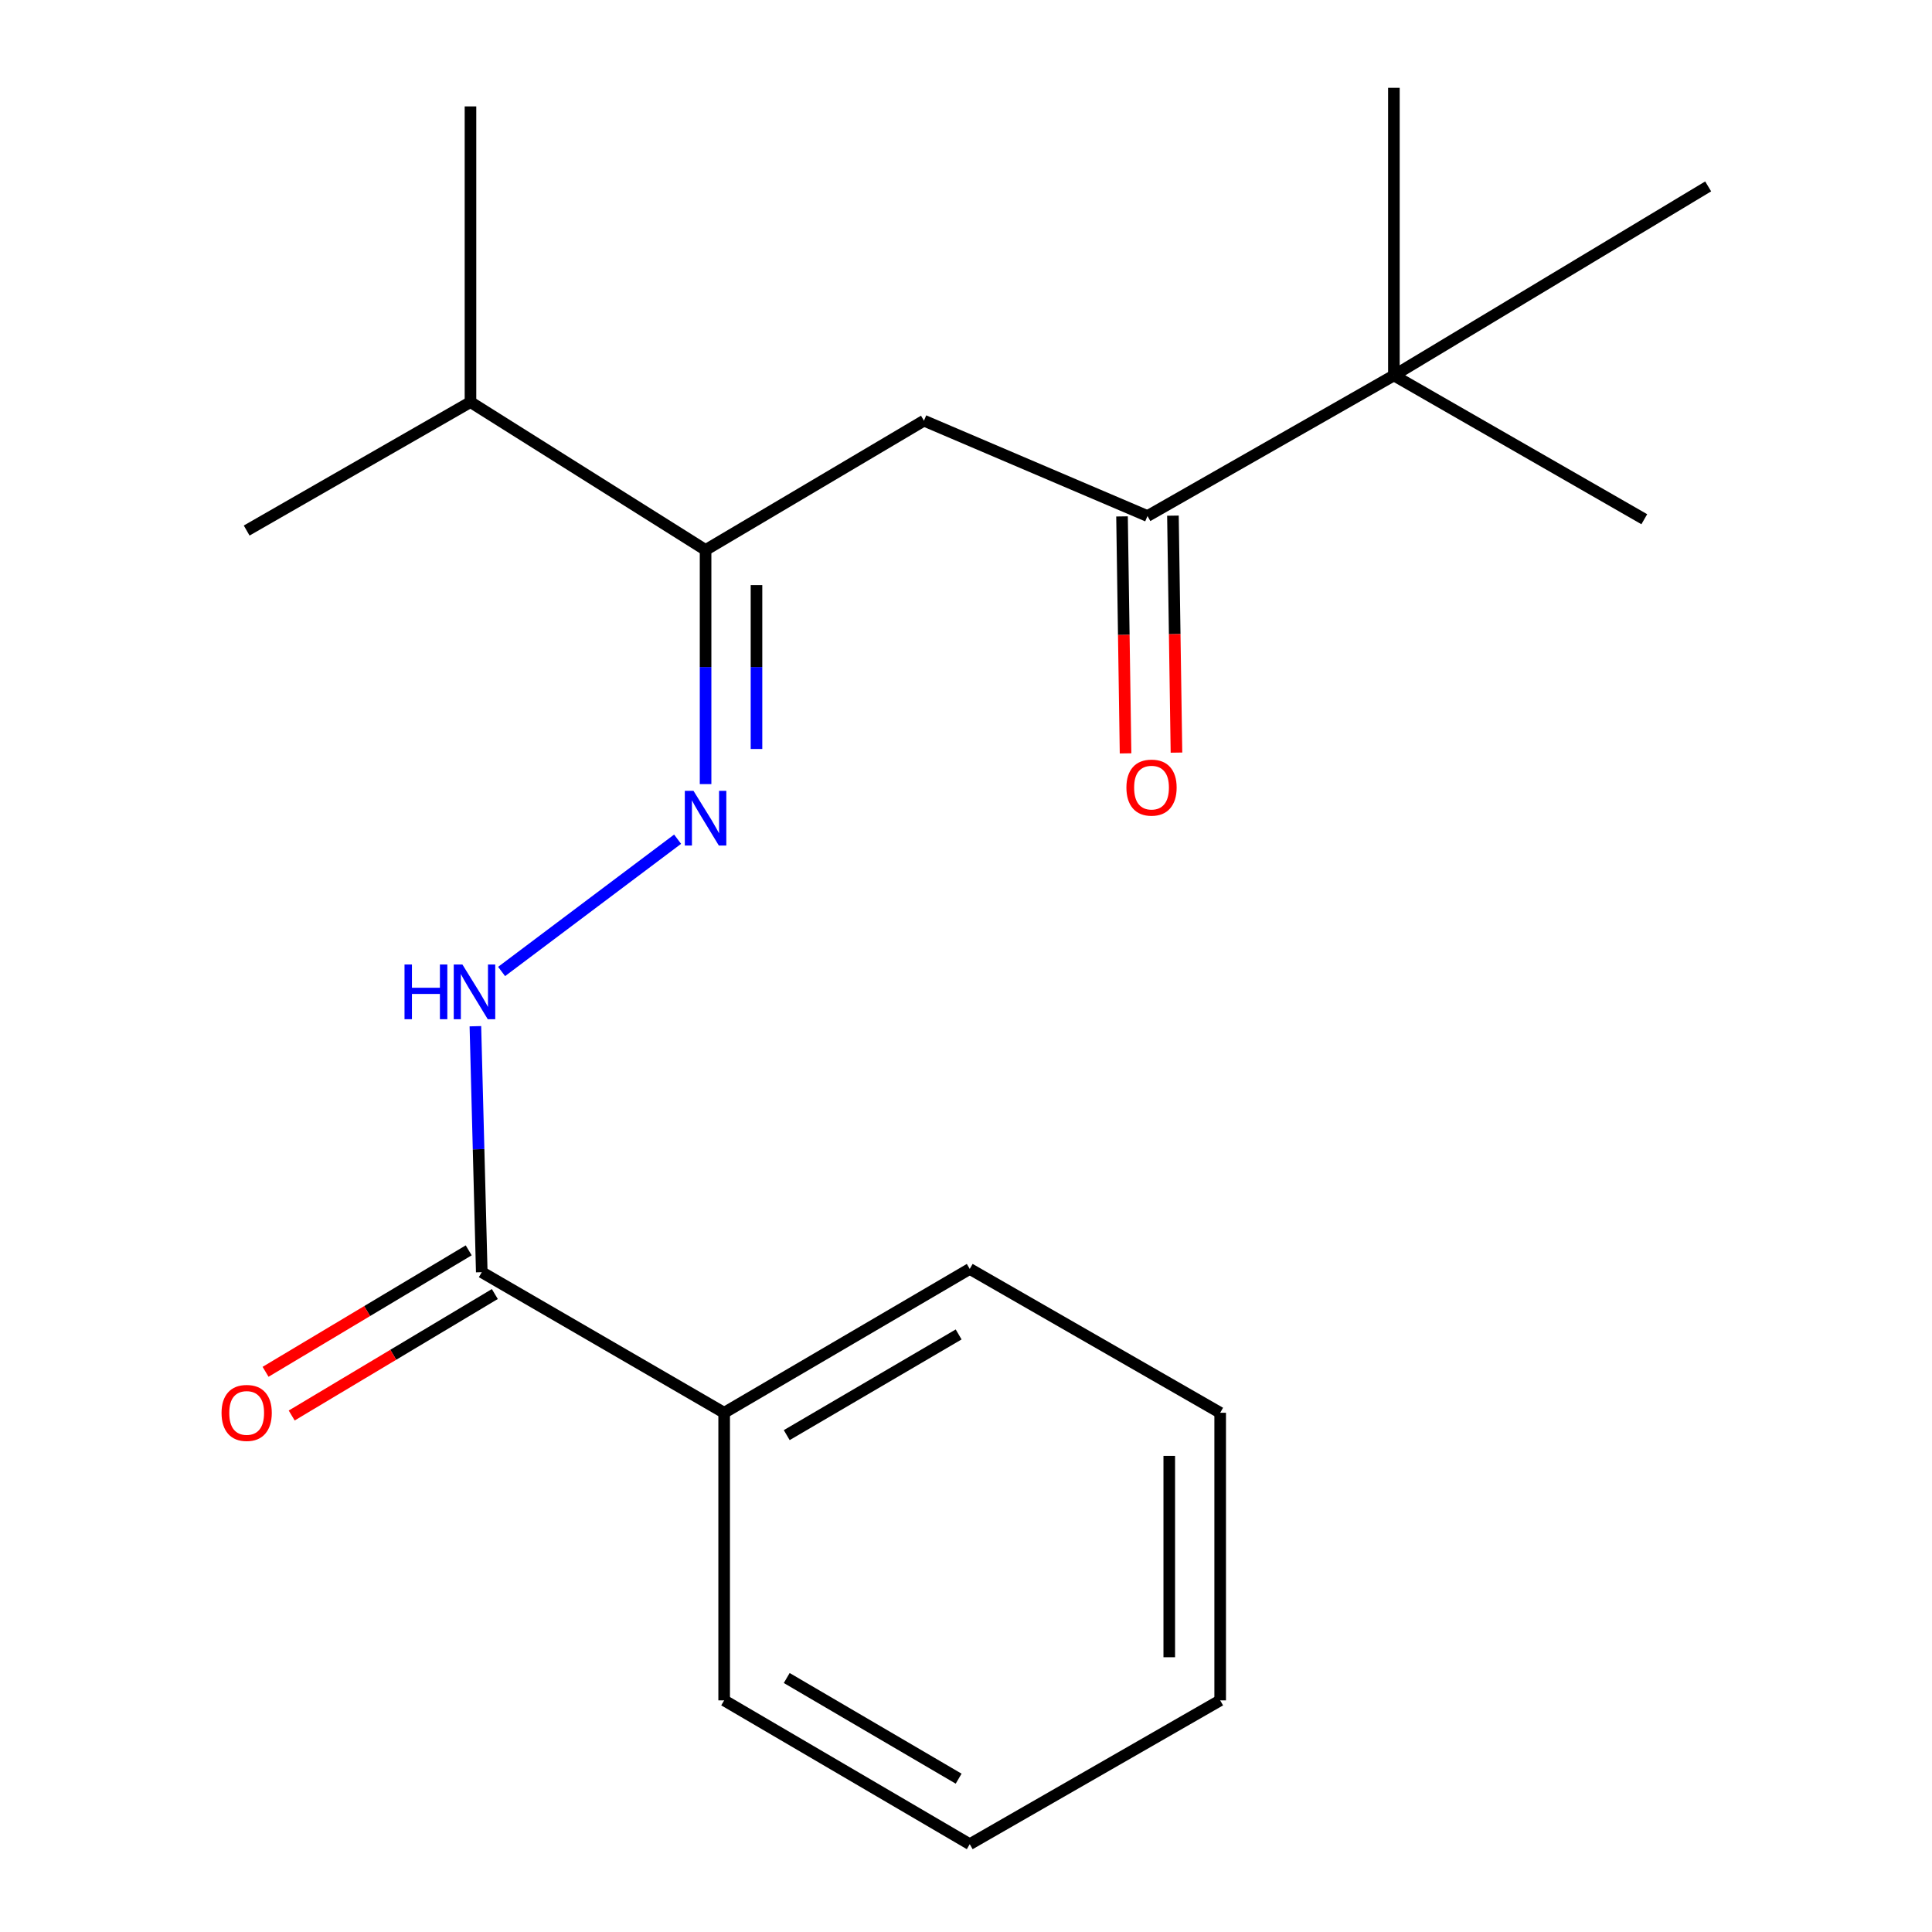<?xml version='1.0' encoding='iso-8859-1'?>
<svg version='1.1' baseProfile='full'
              xmlns='http://www.w3.org/2000/svg'
                      xmlns:rdkit='http://www.rdkit.org/xml'
                      xmlns:xlink='http://www.w3.org/1999/xlink'
                  xml:space='preserve'
width='1000px' height='1000px' viewBox='0 0 1000 1000'>
<!-- END OF HEADER -->
<rect style='opacity:1.0;fill:#FFFFFF;stroke:none' width='1000' height='1000' x='0' y='0'> </rect>
<path class='bond-1' d='M 365.204,405.853 L 365.204,345.26' style='fill:none;fill-rule:evenodd;stroke:#0000FF;stroke-width:6px;stroke-linecap:butt;stroke-linejoin:miter;stroke-opacity:1' />
<path class='bond-1' d='M 365.204,345.26 L 365.204,284.667' style='fill:none;fill-rule:evenodd;stroke:#000000;stroke-width:6px;stroke-linecap:butt;stroke-linejoin:miter;stroke-opacity:1' />
<path class='bond-1' d='M 391.559,387.675 L 391.559,345.26' style='fill:none;fill-rule:evenodd;stroke:#0000FF;stroke-width:6px;stroke-linecap:butt;stroke-linejoin:miter;stroke-opacity:1' />
<path class='bond-1' d='M 391.559,345.26 L 391.559,302.845' style='fill:none;fill-rule:evenodd;stroke:#000000;stroke-width:6px;stroke-linecap:butt;stroke-linejoin:miter;stroke-opacity:1' />
<path class='bond-4' d='M 350.724,434.367 L 259.626,502.839' style='fill:none;fill-rule:evenodd;stroke:#0000FF;stroke-width:6px;stroke-linecap:butt;stroke-linejoin:miter;stroke-opacity:1' />
<path class='bond-0' d='M 478.237,217.741 L 365.204,284.667' style='fill:none;fill-rule:evenodd;stroke:#000000;stroke-width:6px;stroke-linecap:butt;stroke-linejoin:miter;stroke-opacity:1' />
<path class='bond-2' d='M 478.237,217.741 L 593.934,267.098' style='fill:none;fill-rule:evenodd;stroke:#000000;stroke-width:6px;stroke-linecap:butt;stroke-linejoin:miter;stroke-opacity:1' />
<path class='bond-9' d='M 365.204,284.667 L 243.519,208.122' style='fill:none;fill-rule:evenodd;stroke:#000000;stroke-width:6px;stroke-linecap:butt;stroke-linejoin:miter;stroke-opacity:1' />
<path class='bond-5' d='M 593.934,267.098 L 721.476,194.329' style='fill:none;fill-rule:evenodd;stroke:#000000;stroke-width:6px;stroke-linecap:butt;stroke-linejoin:miter;stroke-opacity:1' />
<path class='bond-7' d='M 580.758,267.294 L 581.672,328.62' style='fill:none;fill-rule:evenodd;stroke:#000000;stroke-width:6px;stroke-linecap:butt;stroke-linejoin:miter;stroke-opacity:1' />
<path class='bond-7' d='M 581.672,328.62 L 582.586,389.947' style='fill:none;fill-rule:evenodd;stroke:#FF0000;stroke-width:6px;stroke-linecap:butt;stroke-linejoin:miter;stroke-opacity:1' />
<path class='bond-7' d='M 607.11,266.901 L 608.024,328.228' style='fill:none;fill-rule:evenodd;stroke:#000000;stroke-width:6px;stroke-linecap:butt;stroke-linejoin:miter;stroke-opacity:1' />
<path class='bond-7' d='M 608.024,328.228 L 608.938,389.554' style='fill:none;fill-rule:evenodd;stroke:#FF0000;stroke-width:6px;stroke-linecap:butt;stroke-linejoin:miter;stroke-opacity:1' />
<path class='bond-3' d='M 249.361,658.48 L 247.71,594.825' style='fill:none;fill-rule:evenodd;stroke:#000000;stroke-width:6px;stroke-linecap:butt;stroke-linejoin:miter;stroke-opacity:1' />
<path class='bond-3' d='M 247.71,594.825 L 246.059,531.171' style='fill:none;fill-rule:evenodd;stroke:#0000FF;stroke-width:6px;stroke-linecap:butt;stroke-linejoin:miter;stroke-opacity:1' />
<path class='bond-6' d='M 242.598,647.17 L 190.027,678.607' style='fill:none;fill-rule:evenodd;stroke:#000000;stroke-width:6px;stroke-linecap:butt;stroke-linejoin:miter;stroke-opacity:1' />
<path class='bond-6' d='M 190.027,678.607 L 137.457,710.045' style='fill:none;fill-rule:evenodd;stroke:#FF0000;stroke-width:6px;stroke-linecap:butt;stroke-linejoin:miter;stroke-opacity:1' />
<path class='bond-6' d='M 256.124,669.789 L 203.553,701.226' style='fill:none;fill-rule:evenodd;stroke:#000000;stroke-width:6px;stroke-linecap:butt;stroke-linejoin:miter;stroke-opacity:1' />
<path class='bond-6' d='M 203.553,701.226 L 150.983,732.664' style='fill:none;fill-rule:evenodd;stroke:#FF0000;stroke-width:6px;stroke-linecap:butt;stroke-linejoin:miter;stroke-opacity:1' />
<path class='bond-8' d='M 249.361,658.48 L 374.824,731.248' style='fill:none;fill-rule:evenodd;stroke:#000000;stroke-width:6px;stroke-linecap:butt;stroke-linejoin:miter;stroke-opacity:1' />
<path class='bond-10' d='M 721.476,194.329 L 721.476,45.455' style='fill:none;fill-rule:evenodd;stroke:#000000;stroke-width:6px;stroke-linecap:butt;stroke-linejoin:miter;stroke-opacity:1' />
<path class='bond-11' d='M 721.476,194.329 L 851.083,268.752' style='fill:none;fill-rule:evenodd;stroke:#000000;stroke-width:6px;stroke-linecap:butt;stroke-linejoin:miter;stroke-opacity:1' />
<path class='bond-12' d='M 721.476,194.329 L 884.143,96.48' style='fill:none;fill-rule:evenodd;stroke:#000000;stroke-width:6px;stroke-linecap:butt;stroke-linejoin:miter;stroke-opacity:1' />
<path class='bond-13' d='M 374.824,731.248 L 501.941,656.796' style='fill:none;fill-rule:evenodd;stroke:#000000;stroke-width:6px;stroke-linecap:butt;stroke-linejoin:miter;stroke-opacity:1' />
<path class='bond-13' d='M 407.211,742.821 L 496.193,690.705' style='fill:none;fill-rule:evenodd;stroke:#000000;stroke-width:6px;stroke-linecap:butt;stroke-linejoin:miter;stroke-opacity:1' />
<path class='bond-14' d='M 374.824,731.248 L 374.824,880.108' style='fill:none;fill-rule:evenodd;stroke:#000000;stroke-width:6px;stroke-linecap:butt;stroke-linejoin:miter;stroke-opacity:1' />
<path class='bond-15' d='M 243.519,208.122 L 243.519,55.074' style='fill:none;fill-rule:evenodd;stroke:#000000;stroke-width:6px;stroke-linecap:butt;stroke-linejoin:miter;stroke-opacity:1' />
<path class='bond-16' d='M 243.519,208.122 L 127.675,274.609' style='fill:none;fill-rule:evenodd;stroke:#000000;stroke-width:6px;stroke-linecap:butt;stroke-linejoin:miter;stroke-opacity:1' />
<path class='bond-17' d='M 501.941,656.796 L 631.562,731.248' style='fill:none;fill-rule:evenodd;stroke:#000000;stroke-width:6px;stroke-linecap:butt;stroke-linejoin:miter;stroke-opacity:1' />
<path class='bond-18' d='M 374.824,880.108 L 501.941,954.545' style='fill:none;fill-rule:evenodd;stroke:#000000;stroke-width:6px;stroke-linecap:butt;stroke-linejoin:miter;stroke-opacity:1' />
<path class='bond-18' d='M 407.209,868.531 L 496.191,920.637' style='fill:none;fill-rule:evenodd;stroke:#000000;stroke-width:6px;stroke-linecap:butt;stroke-linejoin:miter;stroke-opacity:1' />
<path class='bond-20' d='M 631.562,731.248 L 631.562,880.108' style='fill:none;fill-rule:evenodd;stroke:#000000;stroke-width:6px;stroke-linecap:butt;stroke-linejoin:miter;stroke-opacity:1' />
<path class='bond-20' d='M 605.208,753.577 L 605.208,857.779' style='fill:none;fill-rule:evenodd;stroke:#000000;stroke-width:6px;stroke-linecap:butt;stroke-linejoin:miter;stroke-opacity:1' />
<path class='bond-19' d='M 501.941,954.545 L 631.562,880.108' style='fill:none;fill-rule:evenodd;stroke:#000000;stroke-width:6px;stroke-linecap:butt;stroke-linejoin:miter;stroke-opacity:1' />
<path  class='atom-0' d='M 358.944 409.324
L 368.224 424.324
Q 369.144 425.804, 370.624 428.484
Q 372.104 431.164, 372.184 431.324
L 372.184 409.324
L 375.944 409.324
L 375.944 437.644
L 372.064 437.644
L 362.104 421.244
Q 360.944 419.324, 359.704 417.124
Q 358.504 414.924, 358.144 414.244
L 358.144 437.644
L 354.464 437.644
L 354.464 409.324
L 358.944 409.324
' fill='#0000FF'/>
<path  class='atom-5' d='M 209.378 499.222
L 213.218 499.222
L 213.218 511.262
L 227.698 511.262
L 227.698 499.222
L 231.538 499.222
L 231.538 527.542
L 227.698 527.542
L 227.698 514.462
L 213.218 514.462
L 213.218 527.542
L 209.378 527.542
L 209.378 499.222
' fill='#0000FF'/>
<path  class='atom-5' d='M 239.338 499.222
L 248.618 514.222
Q 249.538 515.702, 251.018 518.382
Q 252.498 521.062, 252.578 521.222
L 252.578 499.222
L 256.338 499.222
L 256.338 527.542
L 252.458 527.542
L 242.498 511.142
Q 241.338 509.222, 240.098 507.022
Q 238.898 504.822, 238.538 504.142
L 238.538 527.542
L 234.858 527.542
L 234.858 499.222
L 239.338 499.222
' fill='#0000FF'/>
<path  class='atom-7' d='M 114.675 731.328
Q 114.675 724.528, 118.035 720.728
Q 121.395 716.928, 127.675 716.928
Q 133.955 716.928, 137.315 720.728
Q 140.675 724.528, 140.675 731.328
Q 140.675 738.208, 137.275 742.128
Q 133.875 746.008, 127.675 746.008
Q 121.435 746.008, 118.035 742.128
Q 114.675 738.248, 114.675 731.328
M 127.675 742.808
Q 131.995 742.808, 134.315 739.928
Q 136.675 737.008, 136.675 731.328
Q 136.675 725.768, 134.315 722.968
Q 131.995 720.128, 127.675 720.128
Q 123.355 720.128, 120.995 722.928
Q 118.675 725.728, 118.675 731.328
Q 118.675 737.048, 120.995 739.928
Q 123.355 742.808, 127.675 742.808
' fill='#FF0000'/>
<path  class='atom-8' d='M 583.028 407.663
Q 583.028 400.863, 586.388 397.063
Q 589.748 393.263, 596.028 393.263
Q 602.308 393.263, 605.668 397.063
Q 609.028 400.863, 609.028 407.663
Q 609.028 414.543, 605.628 418.463
Q 602.228 422.343, 596.028 422.343
Q 589.788 422.343, 586.388 418.463
Q 583.028 414.583, 583.028 407.663
M 596.028 419.143
Q 600.348 419.143, 602.668 416.263
Q 605.028 413.343, 605.028 407.663
Q 605.028 402.103, 602.668 399.303
Q 600.348 396.463, 596.028 396.463
Q 591.708 396.463, 589.348 399.263
Q 587.028 402.063, 587.028 407.663
Q 587.028 413.383, 589.348 416.263
Q 591.708 419.143, 596.028 419.143
' fill='#FF0000'/>
</svg>
